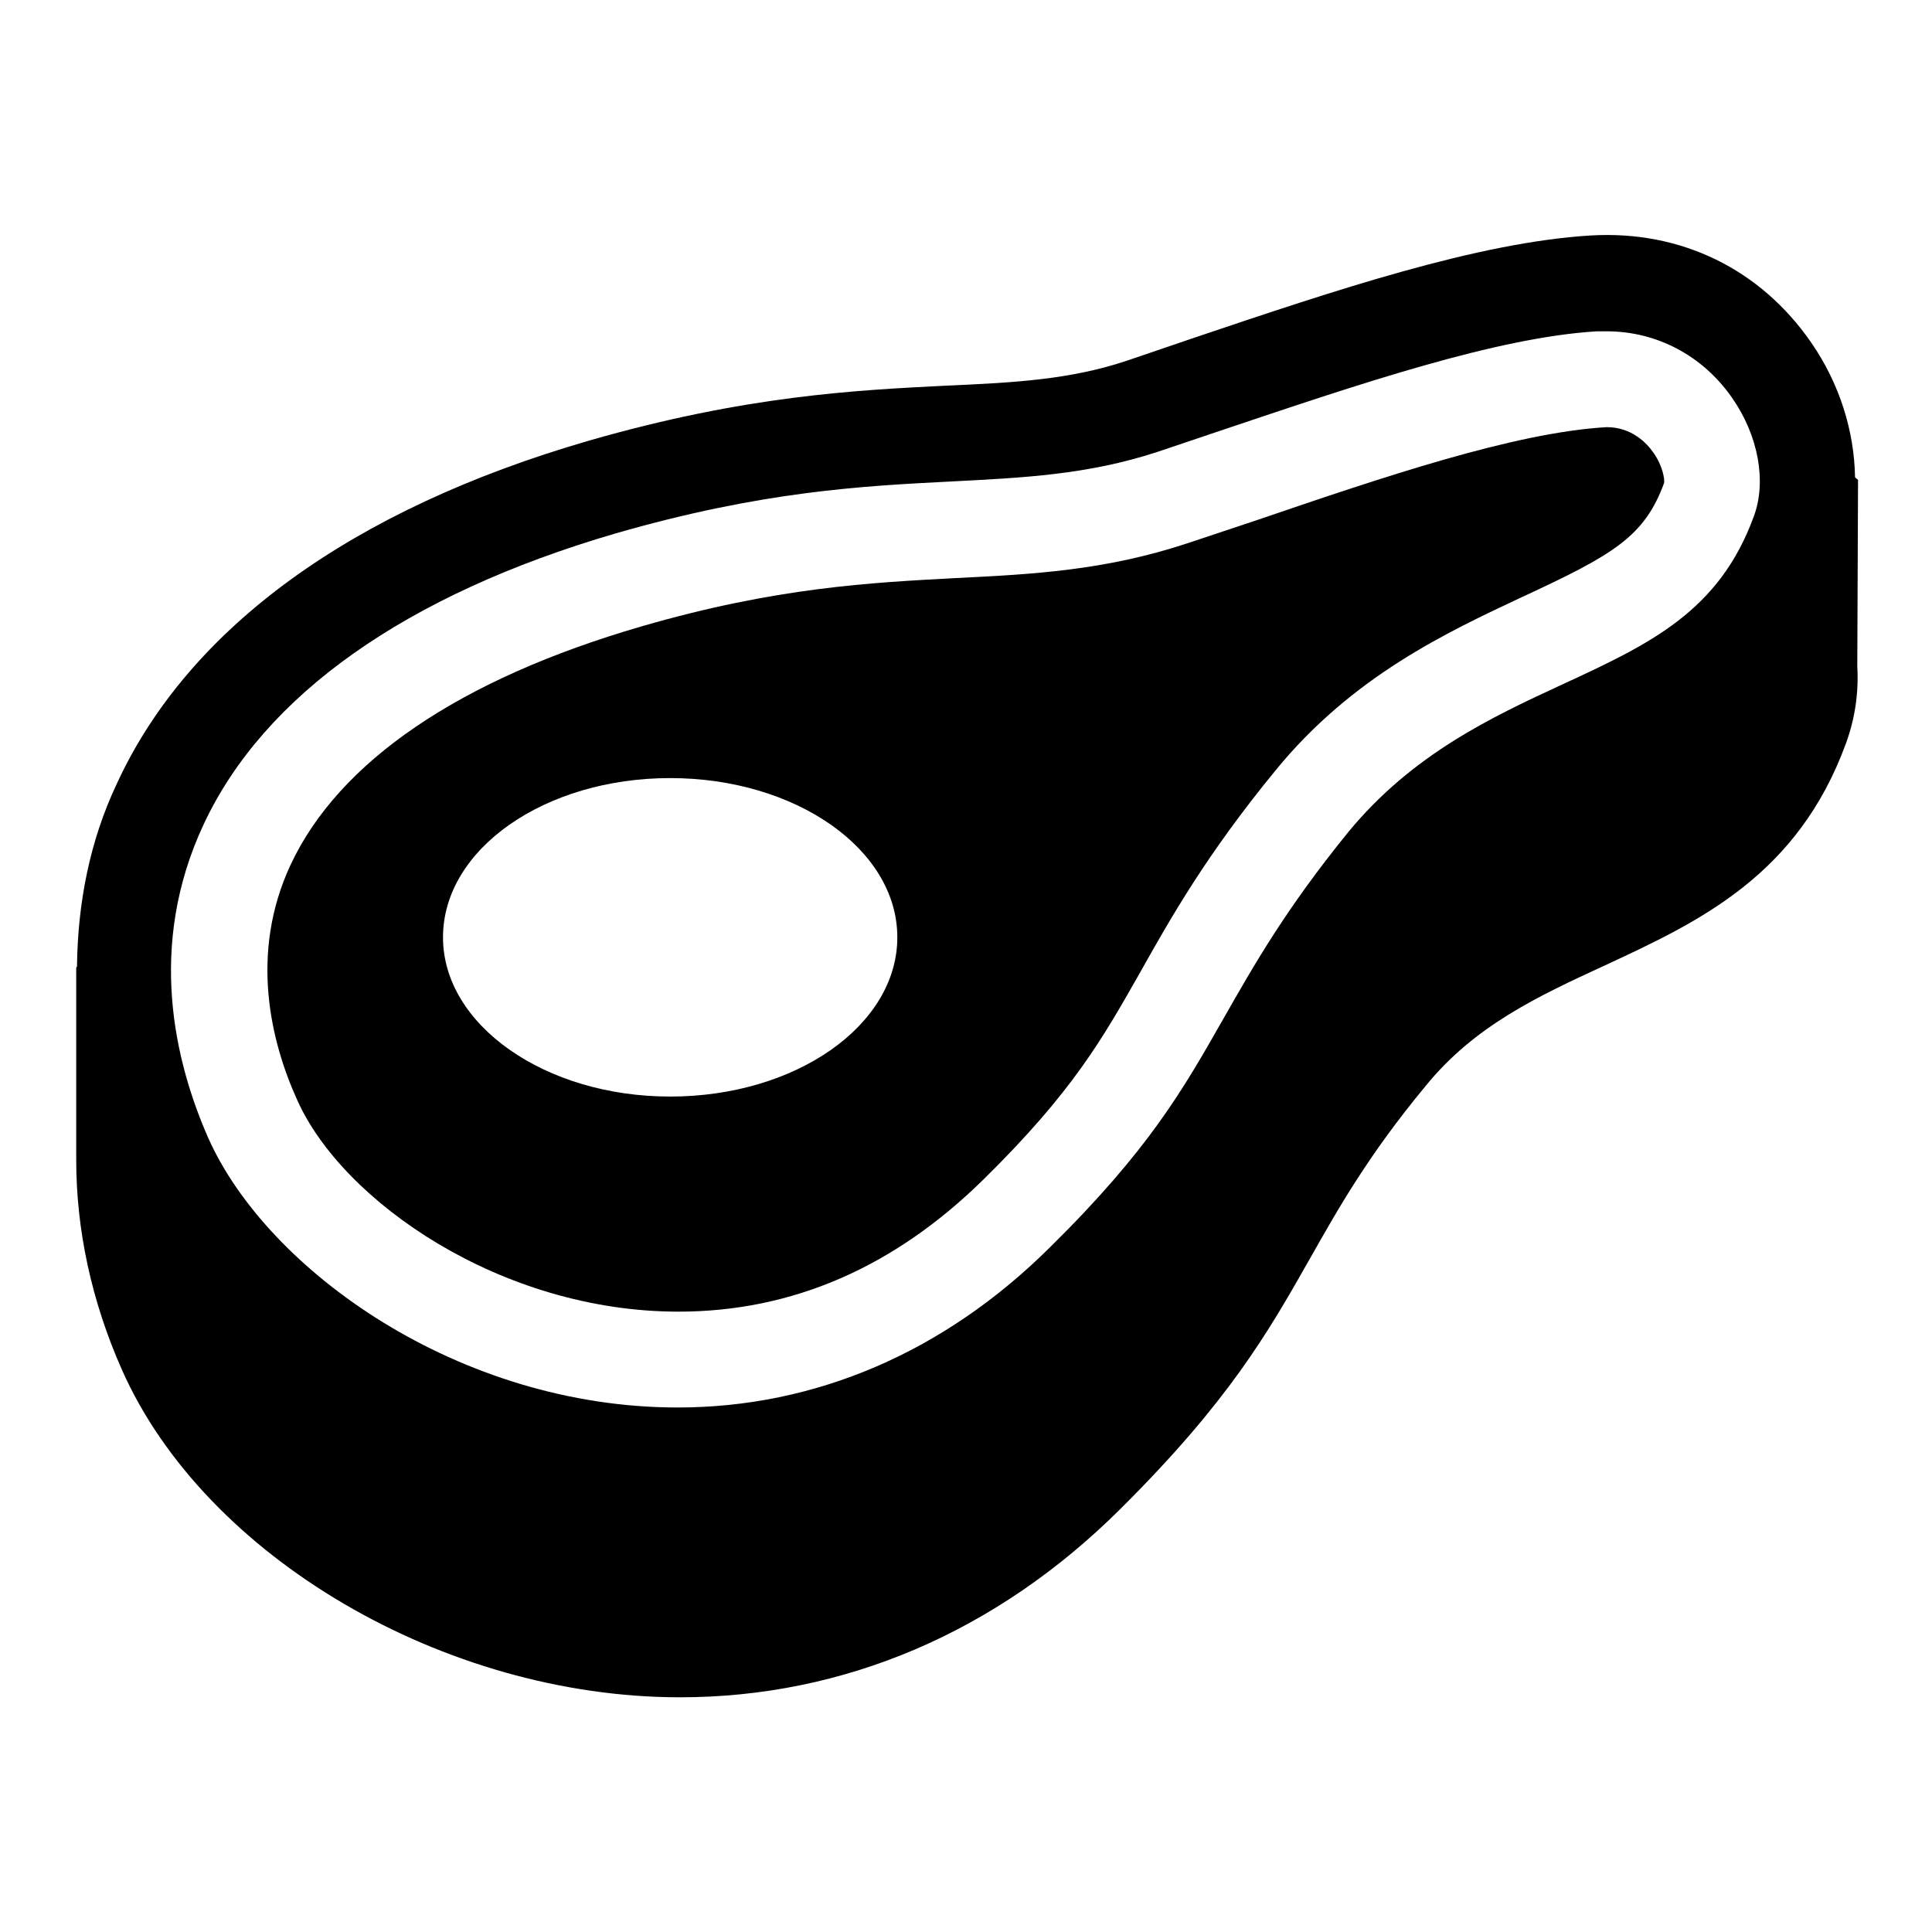 <?xml version="1.0" encoding="utf-8"?>
<!-- Svg Vector Icons : http://www.onlinewebfonts.com/icon -->
<!DOCTYPE svg PUBLIC "-//W3C//DTD SVG 1.1//EN" "http://www.w3.org/Graphics/SVG/1.1/DTD/svg11.dtd">
<svg version="1.1" xmlns="http://www.w3.org/2000/svg" xmlns:xlink="http://www.w3.org/1999/xlink" x="0px" y="0px" viewBox="0 0 256 256" enable-background="new 0 0 256 256" xml:space="preserve">
<g><g><g><g><path fill="#000000" d="M245.8,63.2c-0.1-6-2-12.3-5.8-17.8c-6.7-9.7-17.2-14.9-29.2-14.2c-15,0.9-34,7.3-52.4,13.5l-9.1,3.1c-7.5,2.5-14.8,2.9-23.9,3.3c-11.9,0.6-26.6,1.3-47.4,7.3c-31.4,9.1-53,24.8-62.5,45.4c-3.6,7.6-5.2,15.8-5.3,24.3c0,0-0.1,0.1-0.1,0.1v25.5c0,9.2,2,18.7,6.1,27.9c11,24.7,42.7,43.3,73.9,43.3c21.7,0,41.9-8.6,58.3-24.9c14.4-14.3,19.6-23.4,25.1-33.1c3.8-6.7,7.7-13.7,15.4-23c6.5-8,14.9-11.9,23.8-16c12.5-5.8,25.5-11.9,31.9-29.4c1.2-3.3,1.7-6.7,1.5-10.2l0.1-24.7C245.9,63.3,245.8,63.3,245.8,63.2z M27,109.2c8-17.1,26.8-30.4,54.5-38.5c19.4-5.6,32.7-6.3,44.5-6.9c9.7-0.5,18.1-0.9,27.3-3.9l9.2-3.1c17.6-5.9,35.8-12.1,49.1-12.9l1.3,0c6.6,0,12.7,3.2,16.6,8.8c3.5,5,4.6,11.1,2.9,15.7C227.8,81,218.7,85.3,207,90.7c-9.3,4.3-19.8,9.2-28.3,19.5c-8.3,10.2-12.5,17.6-16.6,24.8c-5.3,9.3-9.8,17.3-23,30.3c-14,13.9-31.1,21.2-49.3,21.2c-29,0-54.4-18.2-62.2-35.7C23.2,140.8,19.4,125.4,27,109.2z"/><path fill="#000000" d="M89.9,173.8c15.1,0,28.6-5.9,40.4-17.5c11.9-11.7,15.8-18.7,20.8-27.5c4.1-7.3,8.8-15.6,17.9-26.7c10.2-12.5,22.7-18.3,32.7-23c12.1-5.6,16.2-8,18.8-15.1c0.1-0.5-0.2-2.3-1.4-4c-0.9-1.3-2.9-3.4-6.2-3.4c-12.2,0.7-29.6,6.6-46.3,12.3l-9.3,3.1c-10.9,3.6-20.5,4.1-30.7,4.6c-11.1,0.6-23.7,1.2-41.6,6.4c-24.1,7-40.1,17.9-46.5,31.6c-5.5,11.8-2.6,23.5,0.9,31.2C45.4,159.2,66.4,173.8,89.9,173.8z M88.8,103.1c16.6,0,30.1,9.4,30.1,21.1c0,11.7-13.5,21.1-30.1,21.1s-30.1-9.5-30.1-21.1C58.7,112.5,72.2,103.1,88.8,103.1z"/></g></g><g></g><g></g><g></g><g></g><g></g><g></g><g></g><g></g><g></g><g></g><g></g><g></g><g></g><g></g><g></g></g></g>
</svg>